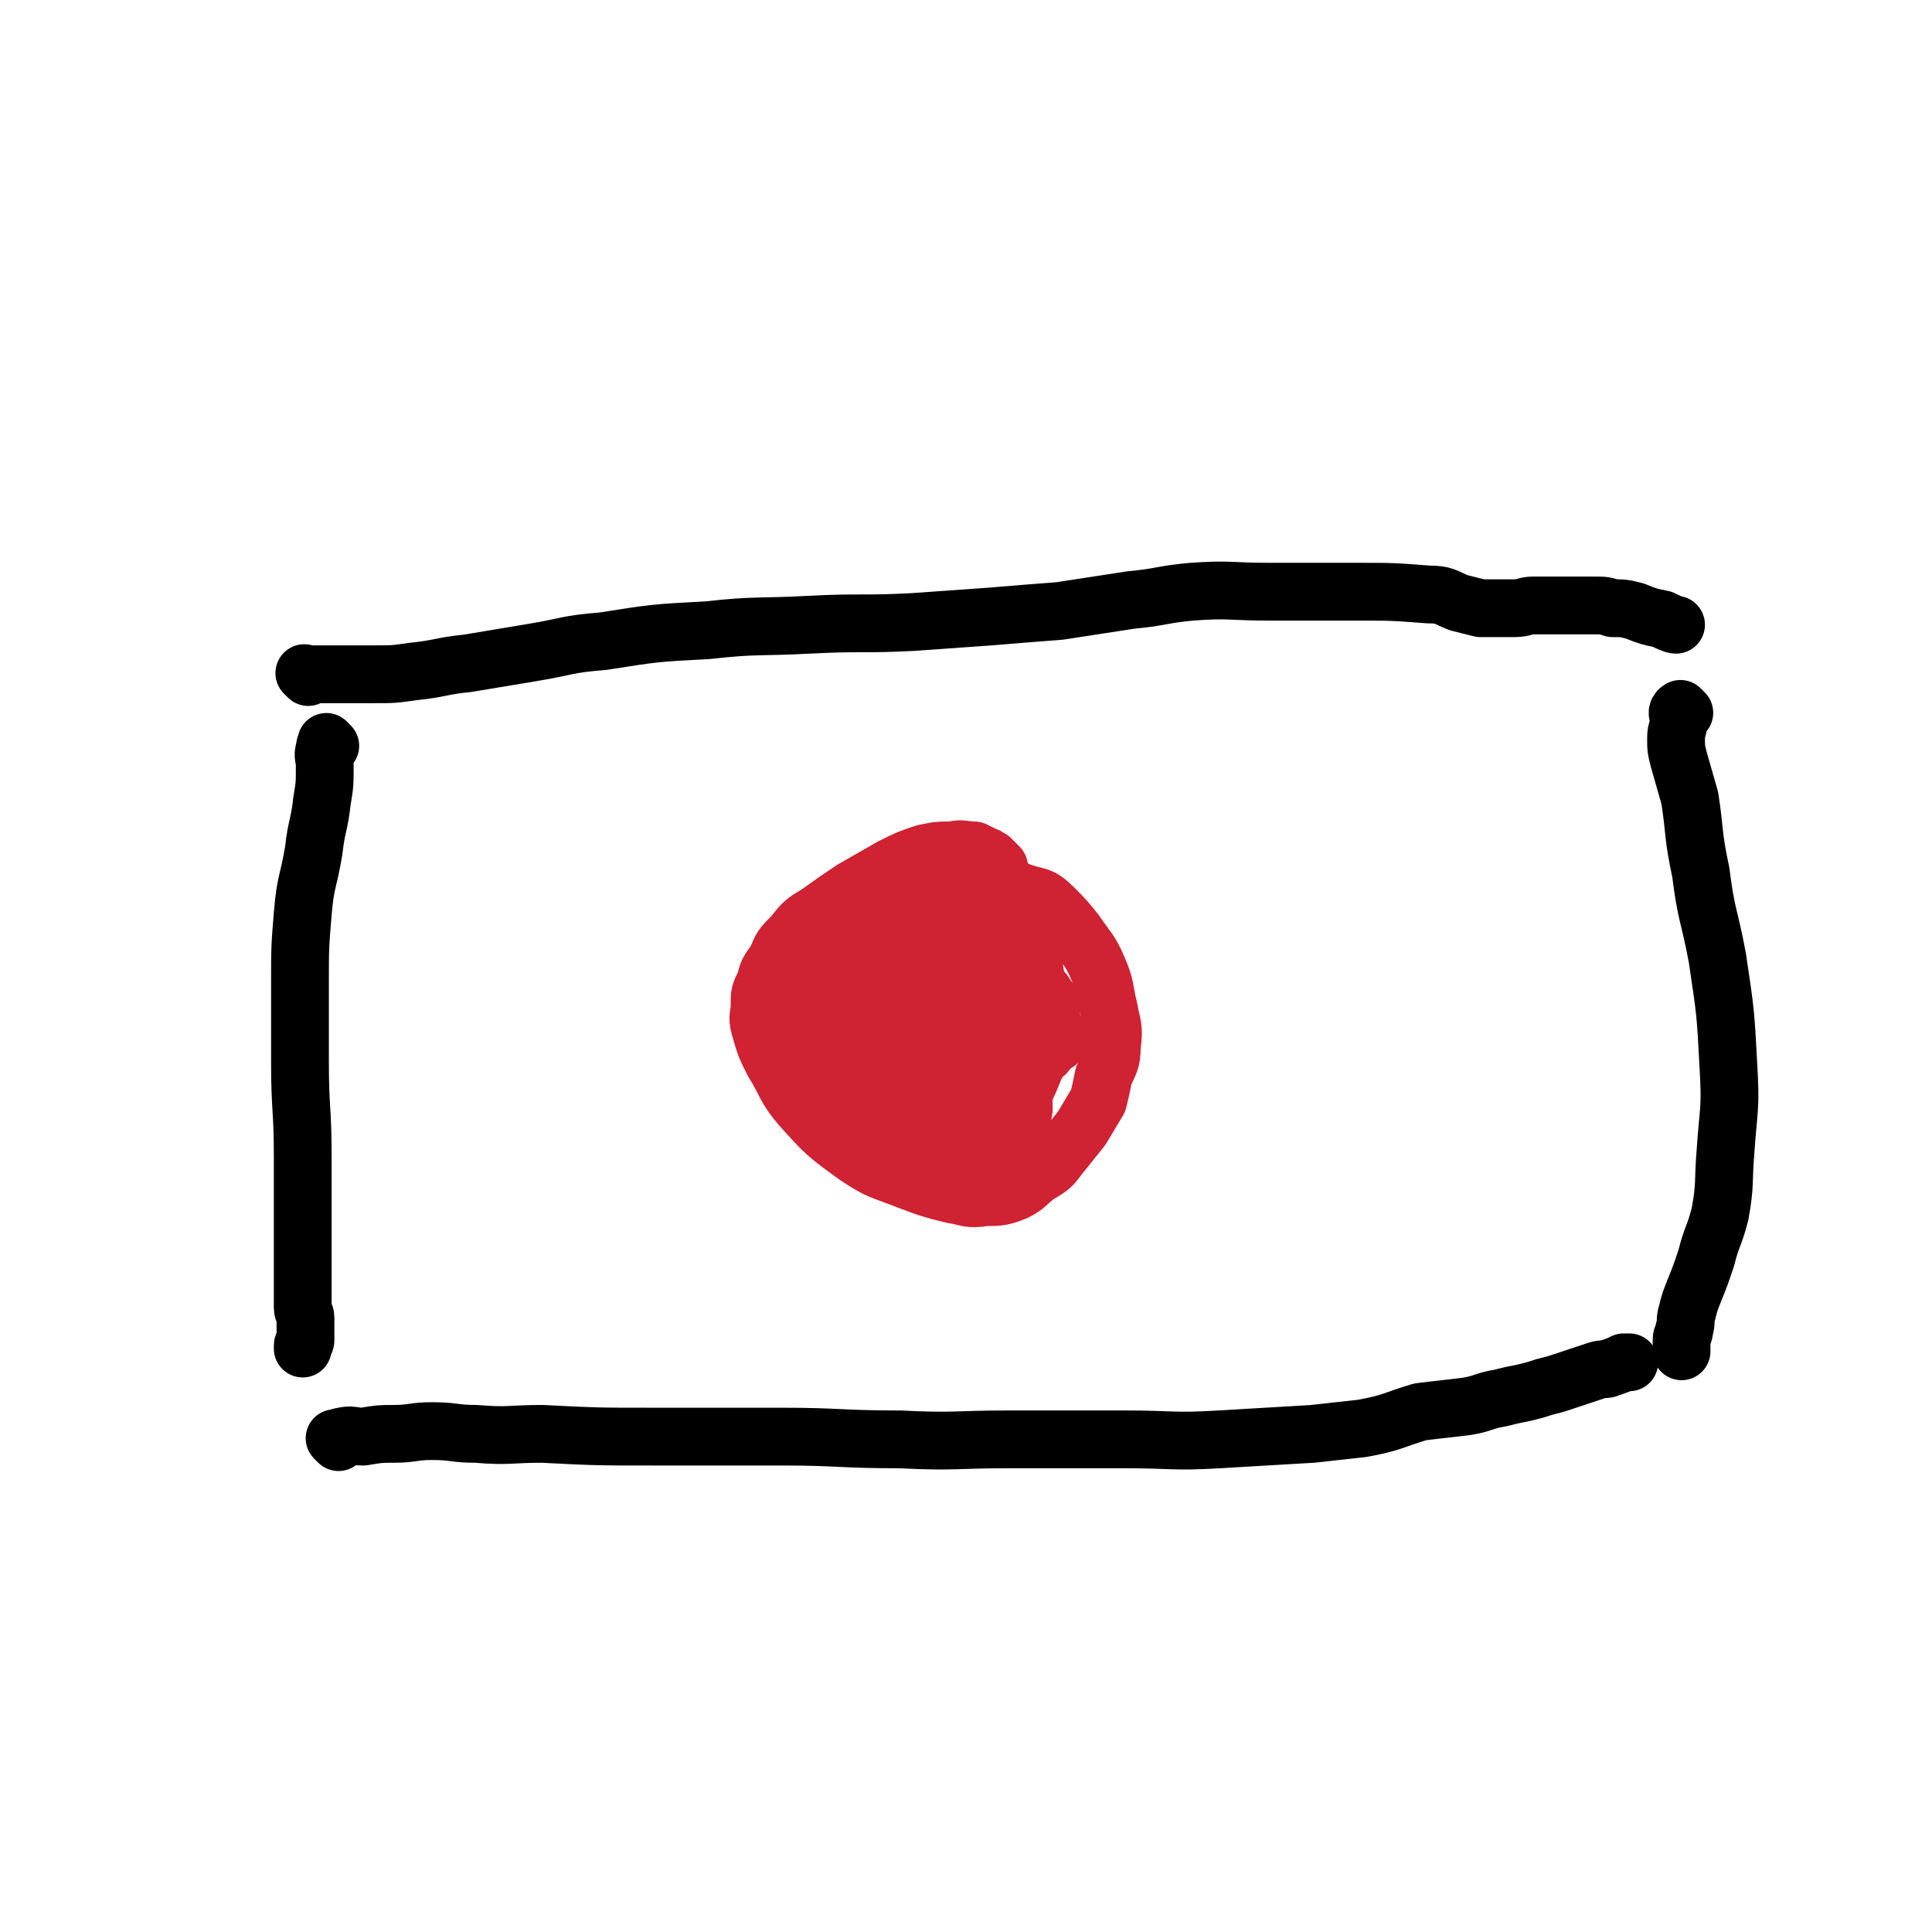 <svg viewBox='0 0 702 702' version='1.1' xmlns='http://www.w3.org/2000/svg' xmlns:xlink='http://www.w3.org/1999/xlink'><g fill='none' stroke='#000000' stroke-width='21' stroke-linecap='round' stroke-linejoin='round'><path d='M120,271c-1,-1 -1,-1 -1,-1 -1,-1 0,0 0,0 0,0 0,0 0,0 -1,1 -1,1 -1,2 -1,3 0,3 0,6 0,7 0,7 -1,13 -1,9 -2,9 -3,18 -2,12 -3,11 -4,23 -1,12 -1,13 -1,25 0,15 0,15 0,29 0,17 1,17 1,34 0,15 0,15 0,30 0,6 0,6 0,12 0,3 0,3 0,6 0,2 0,2 0,4 0,1 0,1 0,3 0,2 1,2 1,4 0,1 0,1 0,3 0,1 0,1 0,3 0,1 0,1 0,2 0,1 -1,1 -1,2 0,0 0,0 0,1 '/><path d='M112,246c-1,-1 -1,-1 -1,-1 -1,-1 0,0 0,0 0,0 0,0 0,0 2,0 2,0 5,0 4,0 4,0 8,0 6,0 6,0 12,0 7,0 7,0 14,-1 10,-1 10,-2 20,-3 12,-2 12,-2 24,-4 12,-2 12,-3 25,-4 19,-3 19,-3 38,-4 18,-2 18,-1 37,-2 19,-1 19,0 38,-1 14,-1 14,-1 28,-2 12,-1 12,-1 25,-2 13,-2 13,-2 26,-4 11,-1 11,-2 22,-3 14,-1 14,0 28,0 16,0 16,0 32,0 13,0 13,0 26,1 6,0 6,1 11,3 4,1 4,1 8,2 4,0 4,0 7,0 3,0 3,0 5,0 4,0 4,-1 7,-1 3,0 3,0 6,0 3,0 3,0 6,0 3,0 3,0 5,0 3,0 3,0 5,0 4,0 4,0 7,1 4,0 4,0 8,1 5,2 5,2 10,3 2,1 4,2 5,2 '/><path d='M612,259c-1,-1 -1,-1 -1,-1 -1,-1 0,0 0,0 0,0 -1,0 -1,0 -1,1 0,2 0,3 0,4 -1,4 -1,7 0,4 0,4 1,8 2,7 2,7 4,14 2,13 1,13 4,27 2,16 3,15 6,31 3,20 3,20 4,39 1,16 0,16 -1,31 -1,12 0,12 -2,23 -2,8 -3,8 -5,16 -2,6 -2,6 -4,11 -2,5 -2,5 -3,9 -1,3 0,3 -1,6 0,2 -1,2 -1,4 0,1 0,1 0,2 0,1 0,1 0,2 0,0 0,0 0,0 0,0 0,0 0,0 '/><path d='M123,524c-1,-1 -1,-1 -1,-1 -1,-1 0,0 0,0 0,0 0,0 0,0 1,0 1,-1 2,-1 4,-1 4,0 8,0 6,-1 6,-1 11,-1 7,0 7,-1 14,-1 8,0 8,1 16,1 12,1 12,0 24,0 20,1 20,1 40,1 23,0 23,0 47,0 21,0 21,1 43,1 20,1 20,0 39,0 22,0 22,0 43,0 17,0 17,1 34,0 17,-1 17,-1 34,-2 9,-1 9,-1 18,-2 11,-2 11,-3 21,-6 8,-1 9,-1 17,-2 6,-1 6,-2 12,-3 4,-1 4,-1 9,-2 4,-1 4,-1 7,-2 4,-1 4,-1 7,-2 3,-1 3,-1 6,-2 3,-1 3,-1 6,-2 3,-1 3,0 5,-1 3,-1 3,-1 5,-2 1,0 1,0 2,0 '/></g>
<g fill='none' stroke='#CF2233' stroke-width='21' stroke-linecap='round' stroke-linejoin='round'><path d='M363,315c-1,-1 -1,-1 -1,-1 -1,-1 -1,-1 -1,-1 0,0 -1,0 -1,-1 -1,0 -1,-1 -2,-1 -2,-1 -2,-1 -4,-2 -4,0 -4,-1 -8,0 -5,0 -5,0 -10,1 -6,2 -6,2 -12,5 -7,4 -7,4 -14,8 -6,4 -6,4 -13,9 -5,3 -5,3 -9,8 -4,4 -4,4 -6,9 -3,4 -3,4 -4,8 -2,4 -2,4 -2,8 0,4 -1,4 0,8 2,7 2,7 5,13 5,8 4,9 10,16 9,10 9,10 20,18 9,6 9,5 19,9 8,3 8,3 16,5 6,1 6,2 12,1 5,0 6,0 11,-2 4,-2 4,-3 8,-6 5,-3 5,-3 8,-7 4,-5 4,-5 8,-10 3,-5 3,-5 6,-10 1,-4 1,-4 2,-9 2,-5 3,-5 3,-11 1,-7 0,-7 -1,-13 -2,-8 -1,-8 -4,-15 -3,-7 -4,-7 -8,-13 -4,-5 -4,-5 -8,-9 -4,-4 -5,-4 -9,-5 -7,-2 -7,-3 -13,-3 -9,-1 -10,-1 -19,1 -8,2 -8,2 -16,5 -10,4 -10,3 -18,8 -8,4 -8,4 -14,10 -5,5 -5,6 -8,13 -3,7 -3,7 -3,15 0,7 1,8 4,15 4,8 4,8 10,15 7,7 7,7 16,12 10,6 11,5 23,9 7,2 7,2 15,2 5,0 5,0 10,-2 3,-1 3,-1 5,-4 2,-2 2,-2 3,-6 2,-5 2,-6 3,-12 0,-8 -1,-9 -3,-17 -2,-9 -3,-9 -6,-18 -2,-6 -2,-6 -5,-13 -2,-3 -2,-3 -4,-6 -2,-2 -2,-2 -4,-3 -3,-1 -3,-1 -5,-1 -4,0 -4,0 -7,2 -4,4 -5,4 -8,9 -4,8 -4,8 -6,17 -2,9 -2,9 -3,19 0,7 0,7 2,14 2,5 2,5 6,9 2,3 3,3 6,5 2,2 2,2 5,3 3,0 3,0 6,-1 3,-1 3,-1 5,-4 4,-5 5,-5 7,-12 4,-9 4,-9 6,-19 1,-9 1,-9 1,-18 0,-5 0,-5 -1,-10 -2,-3 -2,-4 -4,-6 -3,-2 -3,-2 -6,-3 -4,-1 -5,-1 -9,-1 -4,1 -4,2 -8,5 -4,3 -4,4 -7,9 -3,5 -3,5 -5,12 -2,7 -3,7 -2,14 0,3 1,3 3,6 1,2 1,3 3,4 2,1 3,1 6,1 4,0 4,0 7,-1 6,-3 6,-3 10,-7 5,-4 6,-5 8,-10 3,-6 2,-7 2,-13 0,-6 0,-6 -1,-12 -2,-5 -2,-6 -6,-10 -3,-4 -3,-4 -8,-7 -6,-2 -6,-3 -12,-3 -8,-1 -9,0 -16,2 -9,3 -9,3 -17,9 -7,4 -7,4 -12,11 -4,5 -4,6 -5,13 -1,6 -1,7 0,13 1,6 1,7 5,11 4,5 5,5 11,7 8,3 8,4 16,4 9,0 10,0 19,-3 11,-3 11,-3 21,-8 7,-4 7,-4 12,-10 4,-4 3,-4 6,-9 1,-2 1,-2 2,-5 0,-2 1,-3 0,-5 -1,-2 -1,-2 -3,-3 -2,-1 -2,-1 -5,-1 -6,0 -6,0 -11,1 -8,2 -7,2 -14,5 -6,2 -6,2 -11,5 -4,2 -3,2 -7,5 -1,1 -1,1 -3,3 -1,0 -1,0 -2,1 0,0 0,0 0,1 '/><path d='M310,378c-1,-1 -1,-1 -1,-1 -1,-1 -1,0 -1,0 0,0 0,0 0,0 0,0 0,0 0,0 0,0 0,-1 -1,-1 0,0 0,0 -1,-1 -1,-1 -1,-1 -1,-3 -1,-3 -1,-3 -1,-6 0,-4 0,-4 0,-7 0,-3 1,-3 2,-6 1,-3 1,-3 2,-6 2,-2 2,-2 4,-4 2,-2 2,-2 4,-3 2,-1 2,-1 5,-2 3,0 3,0 6,1 4,1 4,1 8,3 3,2 3,2 6,5 4,3 4,2 7,5 3,3 3,3 6,6 2,2 2,2 4,5 1,1 0,1 1,2 1,1 2,1 2,2 0,1 0,1 0,1 0,1 1,0 1,1 0,0 0,1 0,1 0,1 1,0 1,1 0,1 0,1 -1,2 0,1 -1,1 -1,1 -2,2 -2,2 -3,3 -1,1 -1,1 -2,2 -1,1 -1,1 -2,2 -1,1 -1,1 -3,1 -2,0 -2,0 -5,0 -2,0 -2,-1 -5,-2 -2,-1 -2,-1 -4,-4 -2,-3 -2,-3 -3,-7 -1,-5 0,-6 0,-11 0,-5 0,-5 1,-11 1,-4 1,-3 3,-7 1,-2 0,-2 1,-5 0,-1 1,-1 1,-3 0,0 0,0 0,0 0,0 0,0 0,0 0,0 0,0 0,0 -1,-1 -1,-1 -2,0 -4,1 -4,0 -7,2 -6,3 -6,3 -11,8 -5,4 -5,4 -10,9 -3,4 -2,4 -5,9 -1,2 -1,2 -2,5 -1,2 -1,2 -1,4 0,1 1,1 1,3 1,0 1,1 1,1 2,2 1,2 3,3 3,2 3,2 6,3 4,1 4,2 9,2 3,1 3,0 6,0 3,0 3,0 5,0 2,0 2,0 3,0 2,0 2,0 3,0 1,0 1,0 2,0 1,0 1,0 2,-1 1,-1 2,0 3,-2 2,-3 1,-3 2,-7 1,-4 1,-4 1,-8 0,-6 0,-6 -2,-12 -1,-5 -1,-5 -3,-9 -2,-4 -2,-4 -4,-6 -2,-3 -2,-3 -5,-5 -1,-1 -2,-1 -3,-1 -2,0 -2,0 -4,1 -3,1 -3,2 -5,5 -4,5 -4,5 -6,12 -2,6 -2,7 -4,14 -1,5 -1,5 -1,10 0,4 0,4 1,7 1,3 0,3 1,6 1,1 1,1 2,2 1,2 1,2 2,3 1,1 1,2 2,2 2,1 3,1 5,1 4,0 4,1 9,0 4,-1 4,-2 8,-5 4,-2 3,-2 6,-5 3,-3 3,-3 6,-7 2,-3 2,-2 3,-6 2,-3 2,-3 2,-6 1,-5 0,-6 0,-10 -1,-7 0,-7 -2,-14 -1,-6 -2,-6 -4,-12 -1,-3 -1,-3 -3,-6 -1,-1 -1,-1 -2,-3 -1,-1 -1,-1 -2,-2 -2,-1 -2,-1 -4,-1 -4,0 -4,-1 -7,0 -6,2 -6,2 -11,5 -7,4 -7,4 -13,10 -5,5 -5,5 -10,11 -3,5 -2,5 -4,10 -2,4 -2,4 -2,8 0,4 -1,4 0,8 1,3 1,3 3,6 2,3 2,3 5,5 2,2 2,2 6,4 4,2 4,1 8,2 6,2 6,2 11,2 7,1 7,0 14,-1 6,-1 6,-2 11,-4 4,-1 5,0 8,-1 3,-1 3,-1 5,-2 0,-1 1,-1 1,-1 1,-1 1,-1 1,-1 1,-3 2,-3 2,-6 1,-4 2,-4 1,-8 -1,-8 -2,-8 -4,-15 -2,-5 -2,-6 -4,-11 -1,-3 -1,-3 -3,-5 -1,-1 -1,-1 -2,-2 -1,-1 -1,-1 -3,-1 -4,0 -4,0 -9,1 -7,2 -8,2 -14,7 -8,5 -8,6 -14,14 -6,8 -6,8 -9,17 -3,7 -2,8 -4,15 -1,5 -1,5 0,10 0,3 0,3 2,6 1,3 1,3 3,5 3,3 3,3 5,4 5,2 5,2 10,2 5,0 6,0 11,-1 5,-1 5,-2 10,-4 4,-2 4,-2 8,-4 4,-2 4,-2 6,-4 3,-2 3,-3 4,-5 2,-3 3,-3 4,-6 1,-5 1,-5 1,-10 0,-6 -1,-6 -1,-12 -1,-3 0,-3 -1,-7 -1,-2 -1,-2 -2,-4 -2,-3 -2,-3 -3,-4 -2,-2 -2,-2 -3,-3 -2,-1 -2,-1 -3,-2 -1,-1 -1,-1 -2,-2 -1,-1 -1,-1 -1,-1 0,0 0,-1 -1,-1 0,0 0,0 -1,0 0,0 0,0 0,0 0,0 0,1 0,1 1,2 1,2 3,3 2,2 2,2 6,4 3,1 3,1 7,3 2,1 2,0 4,2 1,1 1,1 3,3 1,1 2,1 4,3 1,1 1,1 3,4 1,1 1,1 1,3 0,2 0,3 0,5 -1,4 -1,4 -2,8 -2,4 -2,5 -4,9 -2,5 -2,5 -4,9 -2,3 -2,3 -4,5 -2,2 -2,2 -4,3 -2,1 -2,1 -4,3 0,0 -1,0 -2,1 0,0 0,0 -1,0 0,0 0,0 0,0 0,1 0,1 -1,1 0,0 0,0 0,0 1,-1 1,-1 2,-2 2,-2 2,-1 3,-3 3,-3 3,-3 6,-7 2,-3 1,-3 3,-7 2,-3 3,-3 4,-6 2,-4 2,-5 2,-9 1,-5 1,-5 1,-11 0,-6 0,-6 -1,-12 -1,-7 -1,-7 -2,-13 -1,-5 0,-5 -2,-9 -1,-3 -1,-2 -3,-5 -1,-1 -1,-1 -2,-3 0,-1 0,-1 -1,-2 0,0 0,0 -1,0 0,0 0,0 0,0 0,0 -1,-1 0,0 0,1 0,2 1,5 1,4 1,3 3,7 1,4 1,4 2,8 1,3 1,3 2,6 0,4 0,4 1,7 1,2 1,2 2,5 0,2 0,2 1,4 1,3 1,3 1,5 0,2 0,2 0,4 -1,2 0,2 -1,5 0,2 -1,2 -1,4 -1,2 -1,2 -2,4 -2,1 -2,1 -3,2 -2,2 -2,2 -3,3 -2,1 -2,1 -3,2 -1,1 -1,1 -1,1 0,0 -1,0 -1,0 0,0 0,0 0,0 0,0 0,0 0,0 '/><path d='M375,390c-1,-1 -1,-1 -1,-1 -1,-1 0,0 0,0 0,0 0,0 0,0 0,0 0,0 0,-1 0,0 0,0 0,0 0,0 -1,0 0,0 0,-1 0,-1 1,-2 2,-1 2,0 3,-2 2,-1 2,-1 3,-3 1,-1 1,-1 2,-2 1,0 1,0 1,0 1,-1 1,-1 1,-1 1,-1 1,-1 1,-1 '/></g>
</svg>